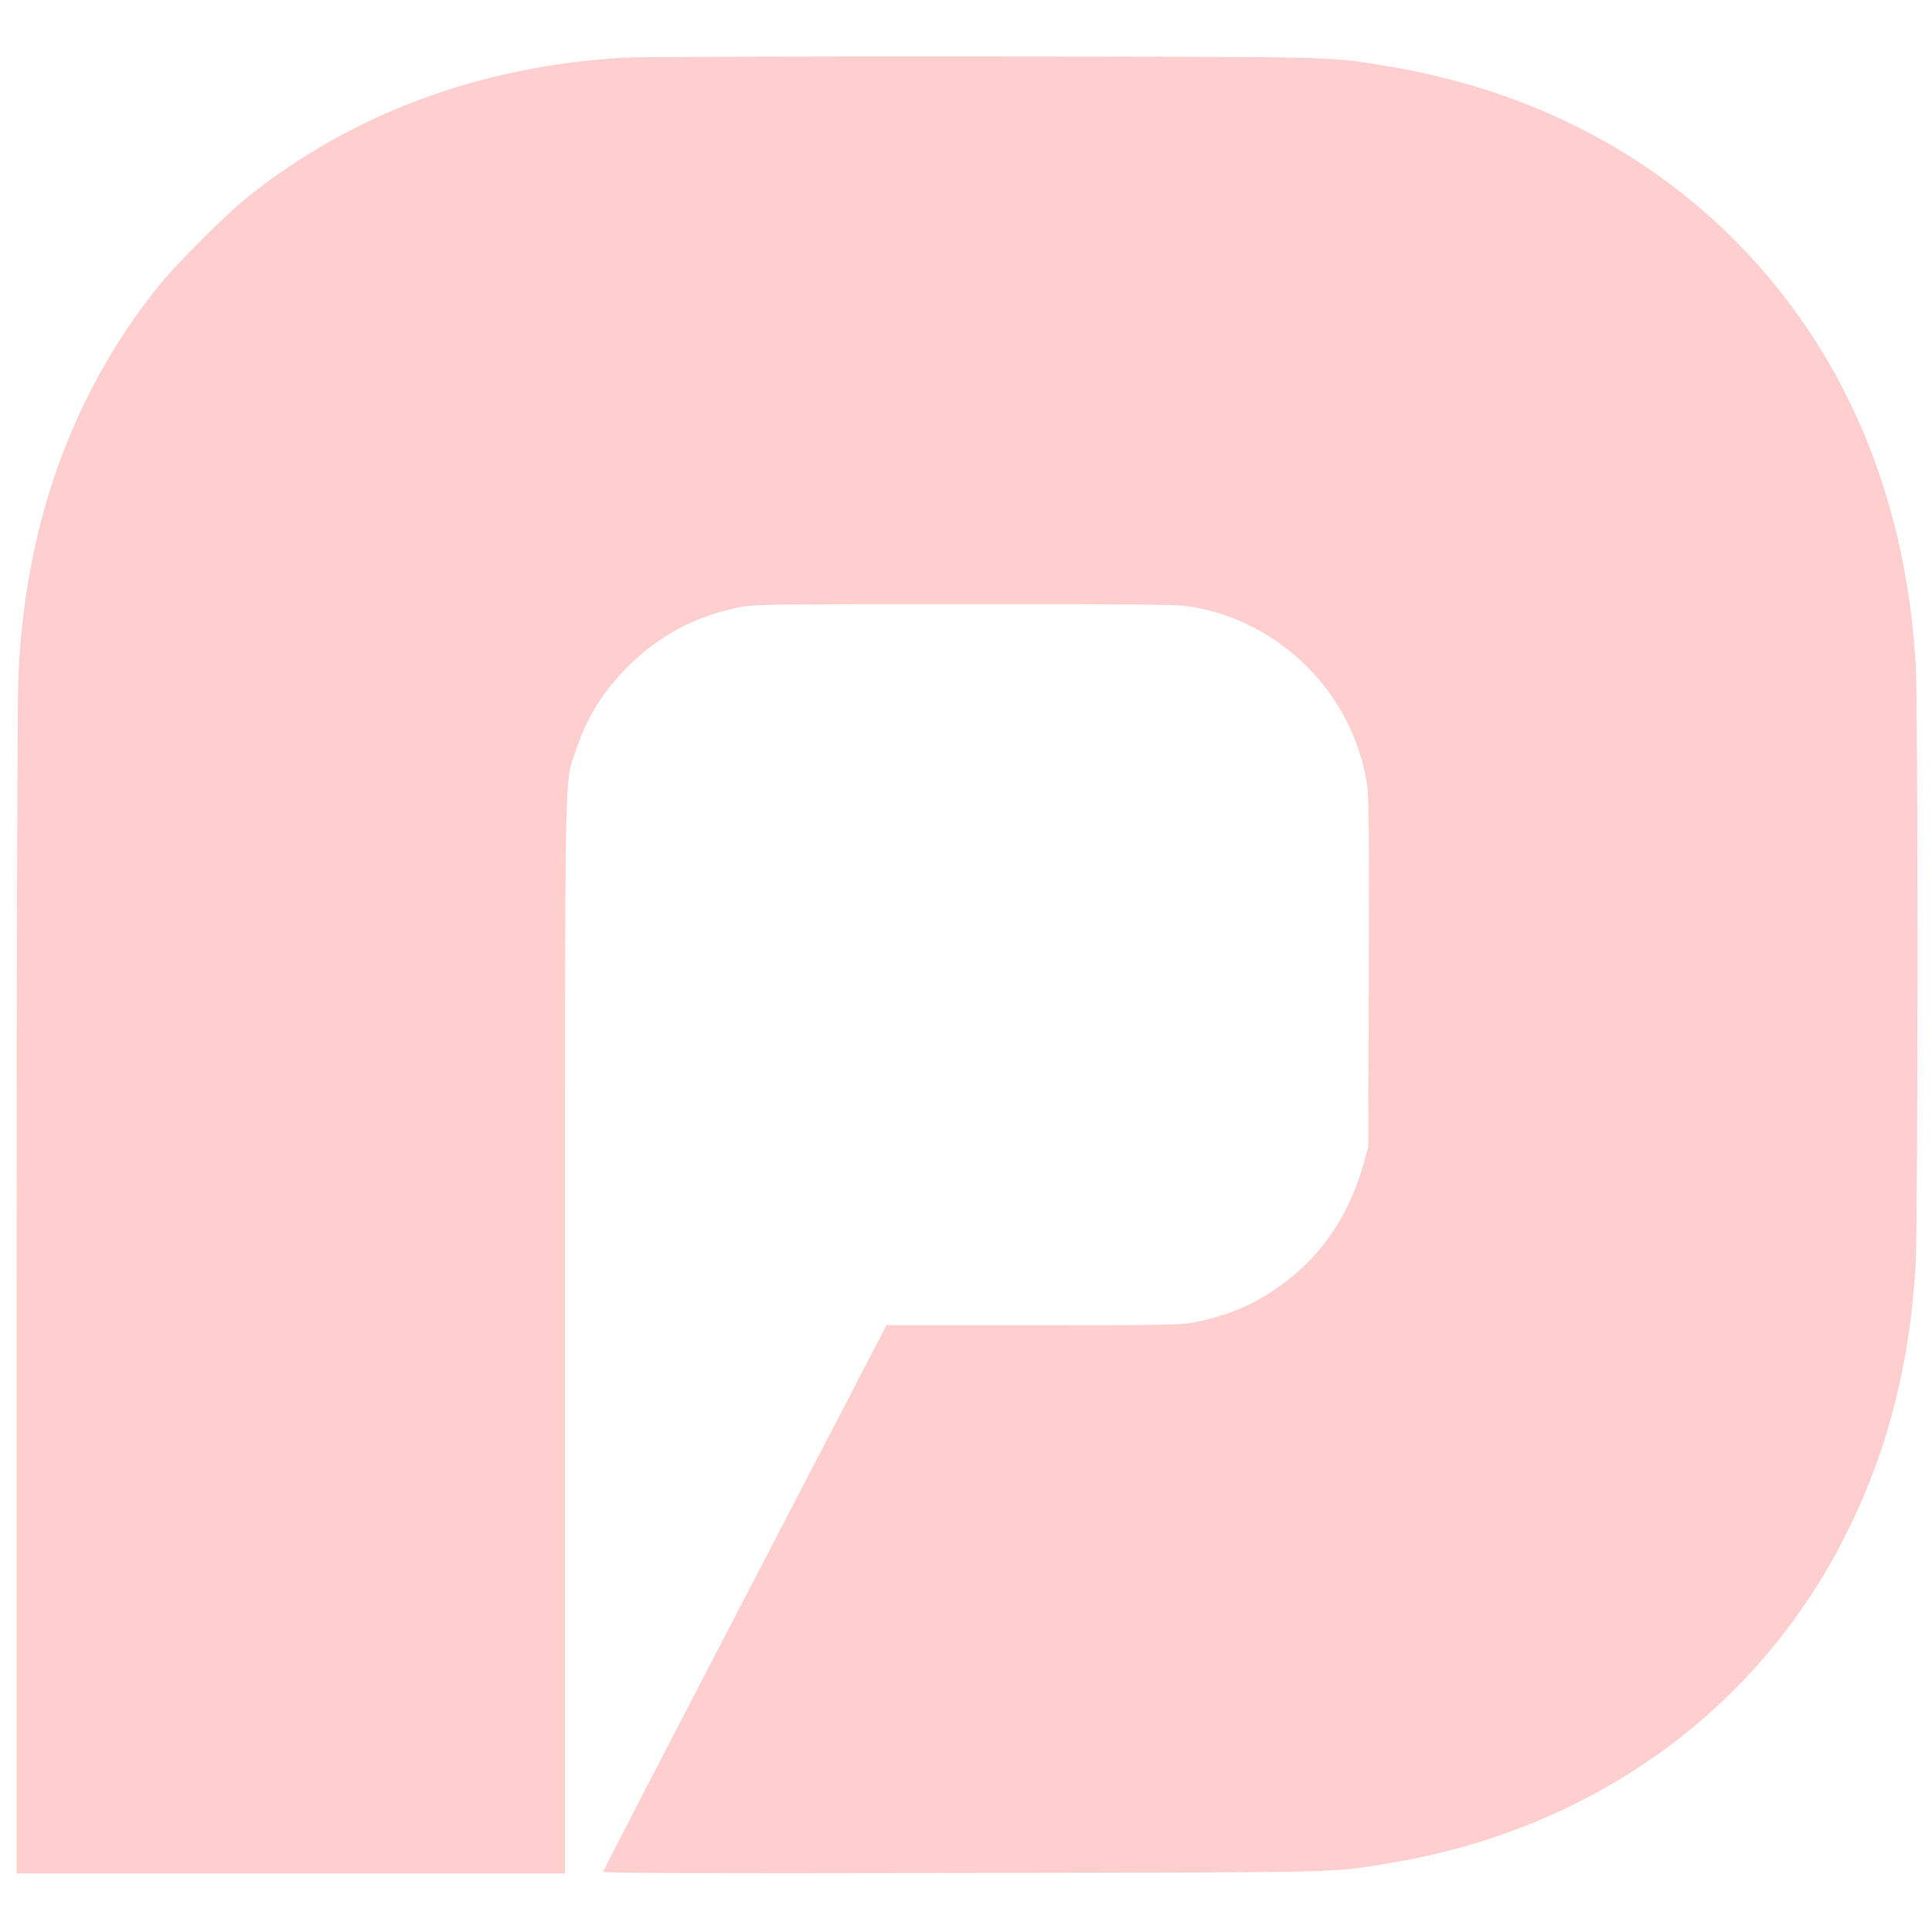 <svg xmlns="http://www.w3.org/2000/svg" viewBox="0 0 500 500">
  <g transform="matrix(0.043, 0, 0, -0.043, -14.603, 484.86)" fill="#ffcfcf" stroke="none" style="stroke-width: 0.022; vector-effect: non-scaling-stroke;">
    <path d="M4096 10929 c-863 -50 -1632 -334 -2261 -835 -142 -113 -436 -408 -549 -549 -517 -651 -797 -1433 -836 -2343 -6 -137 -10 -1605 -10 -3714 l0 -3488 1650 0 1650 0 0 3228 c0 3566 -4 3322 64 3527 65 195 154 342 295 489 196 204 438 333 715 381 76 13 262 15 1346 15 1101 0 1268 -2 1351 -16 540 -91 970 -524 1055 -1063 13 -82 14 -247 12 -1141 l-3 -1045 -27 -97 c-74 -269 -212 -496 -402 -660 -182 -158 -369 -250 -606 -298 -94 -19 -137 -20 -982 -20 l-883 0 -852 -1639 c-469 -901 -853 -1643 -853 -1650 0 -9 500 -11 2163 -8 2363 4 2215 0 2584 62 1194 200 2177 901 2709 1930 264 509 407 1049 443 1669 14 231 15 3377 1 3606 -48 810 -287 1519 -711 2112 -579 808 -1443 1329 -2483 1498 -342 56 -246 54 -2426 56 -1108 1 -2078 -2 -2154 -7z"></path>
  </g>
</svg>